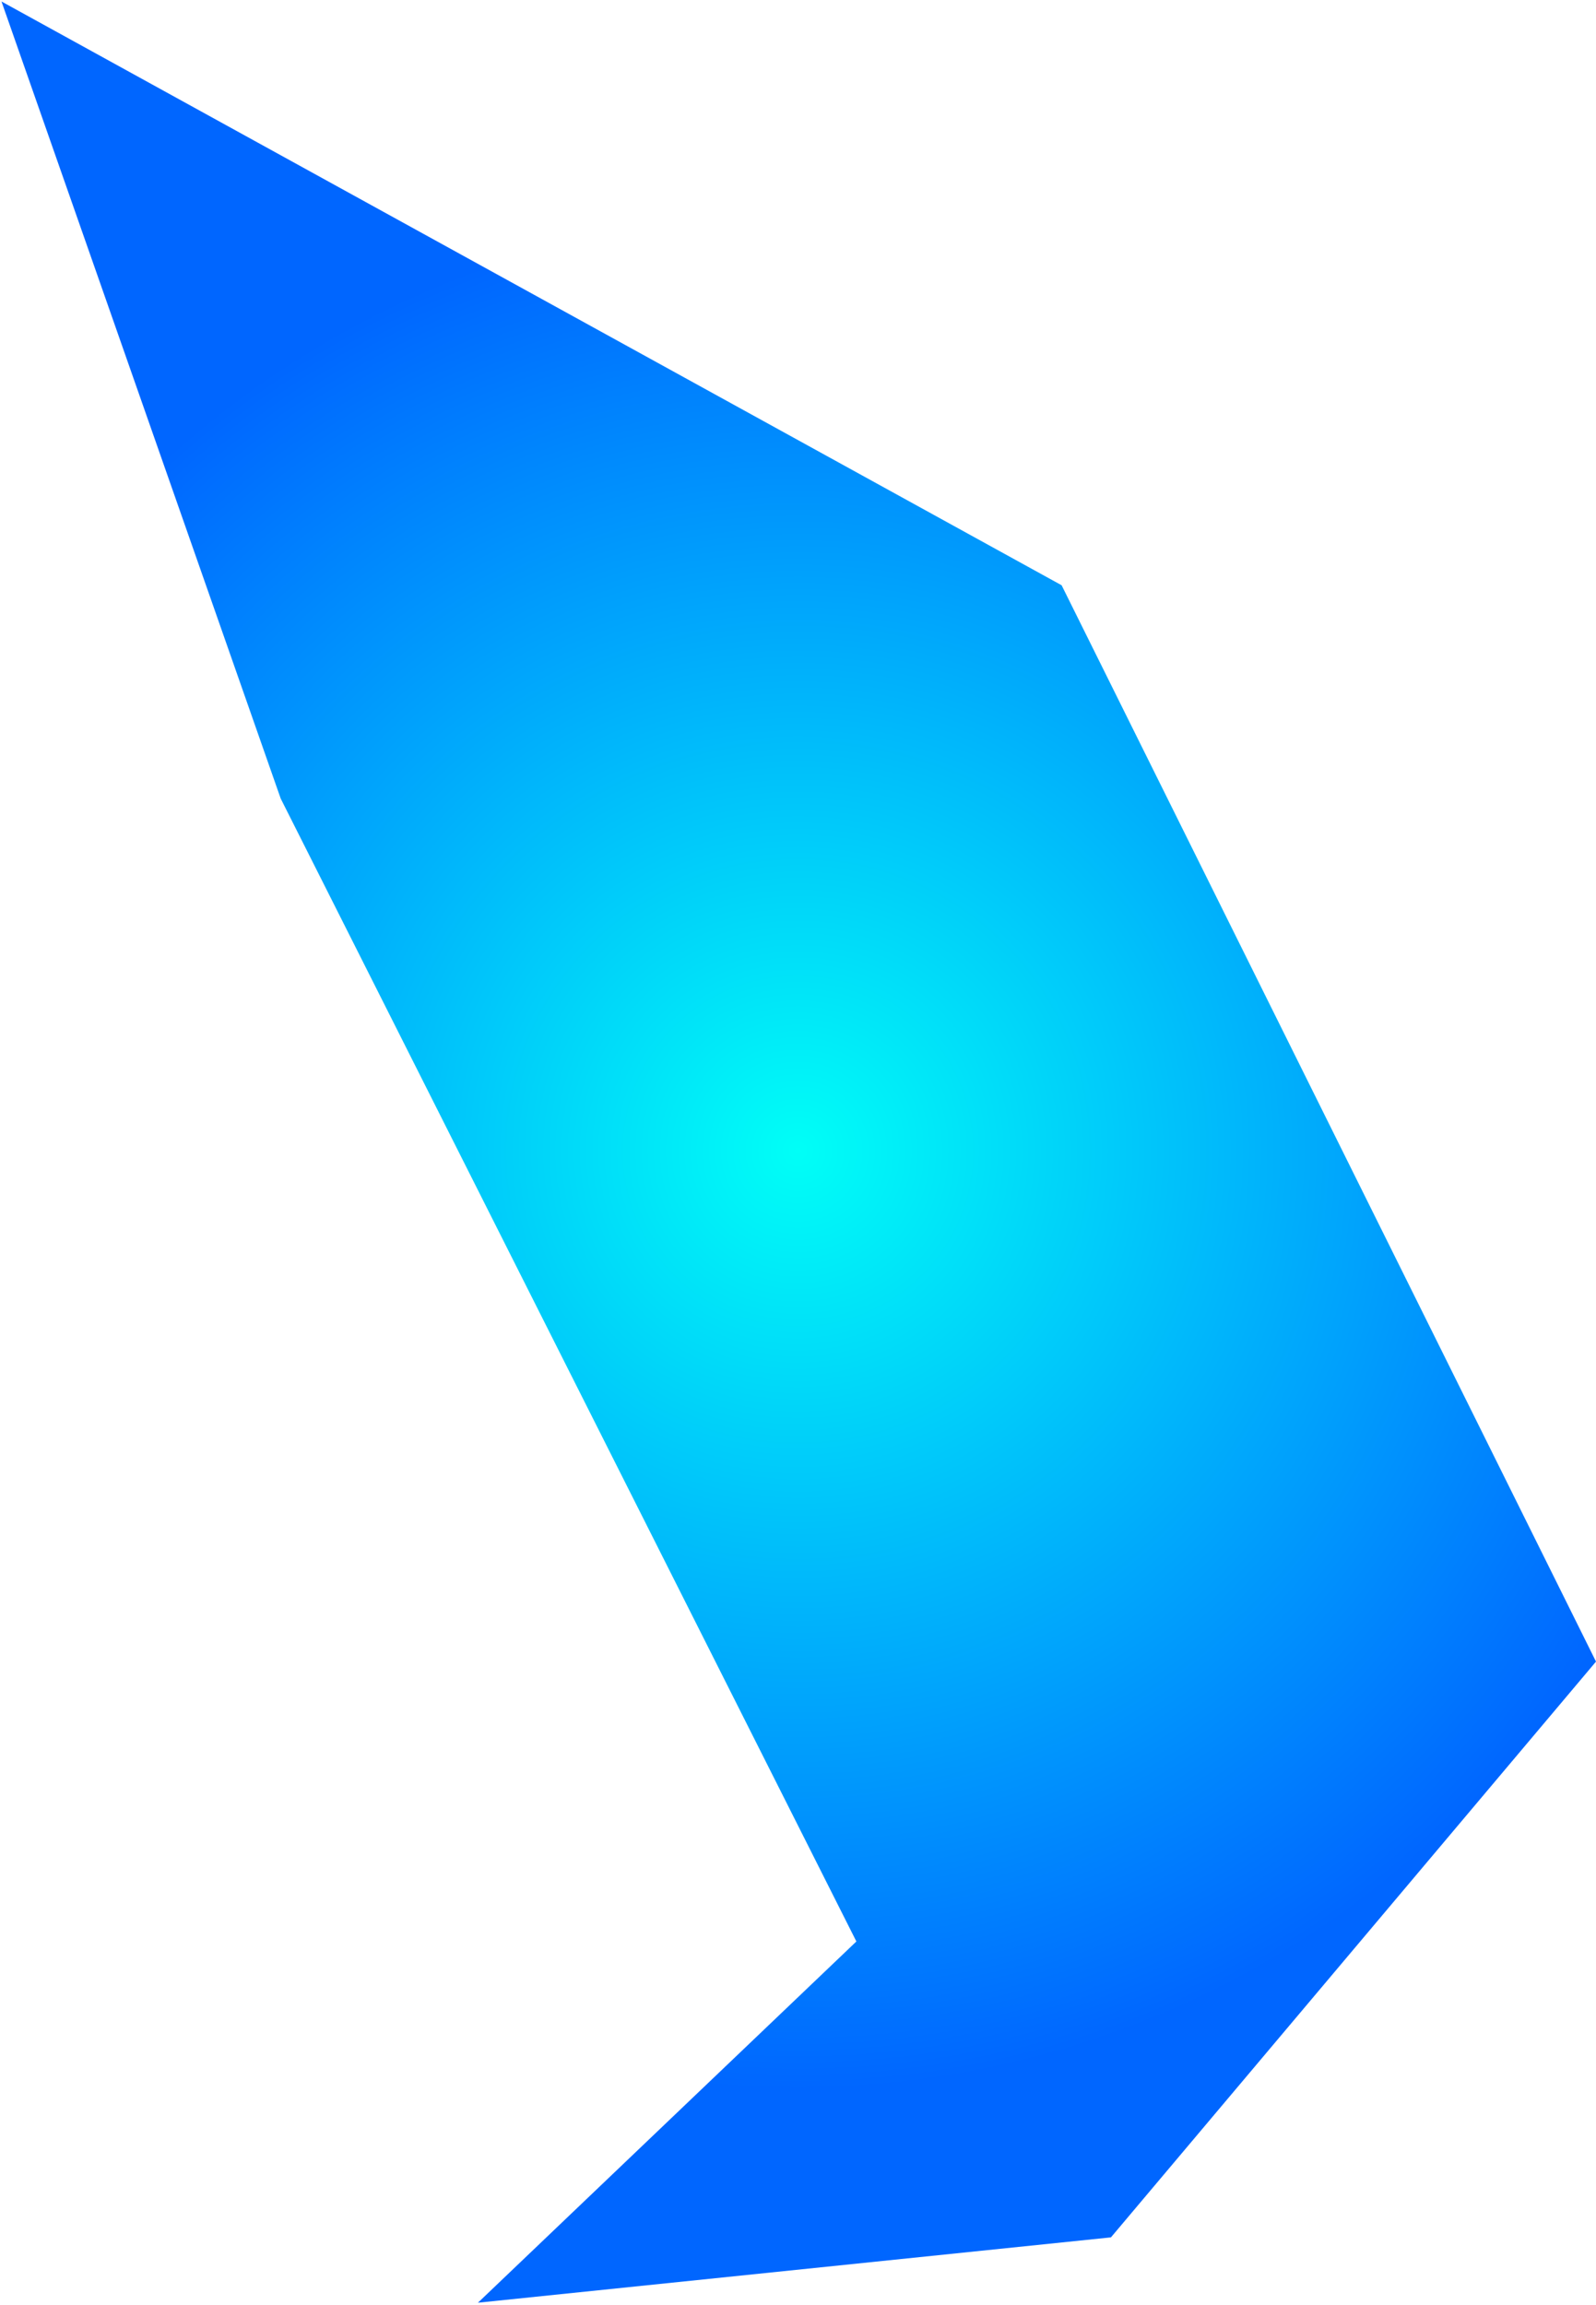 <svg xmlns="http://www.w3.org/2000/svg" width="534" height="771" viewBox="0 0 534 771" fill="none"><path d="M355.204 195.794L0.5 0.5L93.919 267.147L286.532 649.485L159.911 770.332L371.702 748.472L534 555.86L355.204 195.794Z" fill="url(#paint0_radial_1326_35)"></path><defs><radialGradient id="paint0_radial_1326_35" cx="0" cy="0" r="1" gradientUnits="userSpaceOnUse" gradientTransform="translate(267 385) rotate(81.023) scale(310.807 310.807)"><stop stop-color="#00FFF7"></stop><stop offset="1" stop-color="#0066FF"></stop></radialGradient></defs></svg>